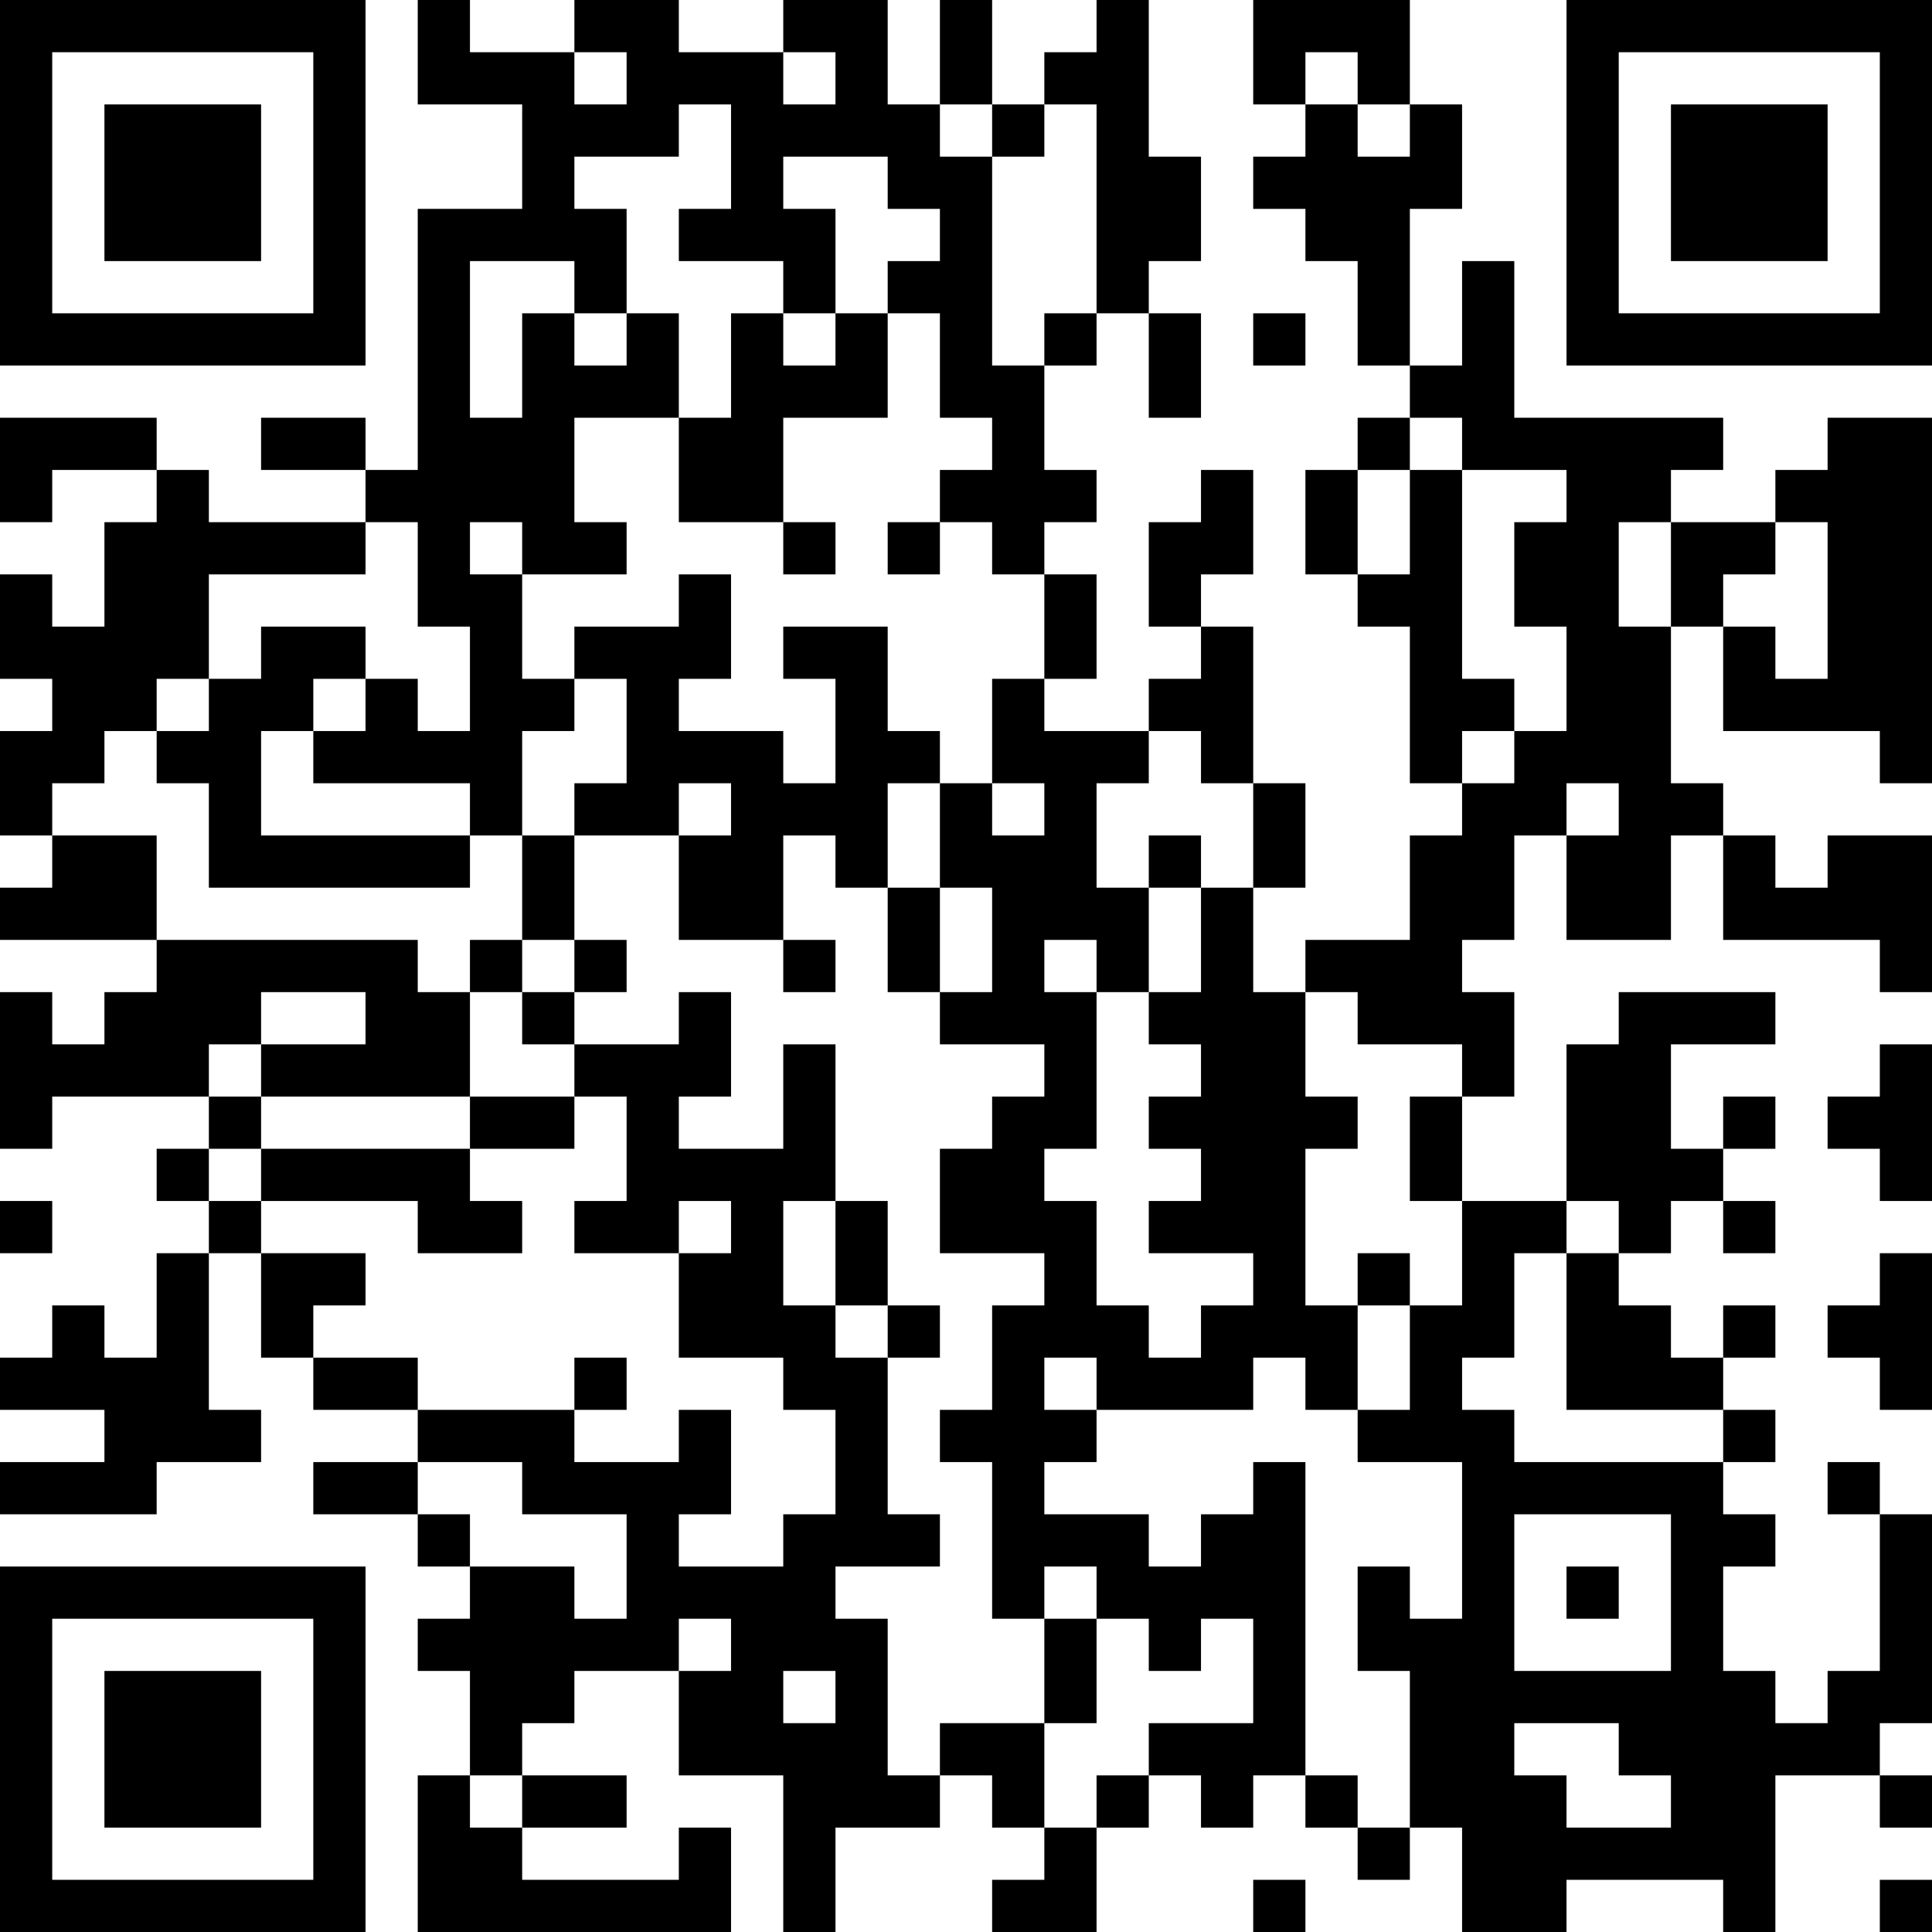 <?xml version="1.0" encoding="UTF-8"?>
<svg xmlns="http://www.w3.org/2000/svg" version="1.1" width="400" height="400" viewBox="0 0 400 400"><rect x="0" y="0" width="400" height="400" fill="#ffffff"/><g transform="scale(10.811)"><g transform="translate(0,0)"><path fill-rule="evenodd" d="M8 0L8 2L10 2L10 4L8 4L8 9L7 9L7 8L5 8L5 9L7 9L7 10L4 10L4 9L3 9L3 8L0 8L0 10L1 10L1 9L3 9L3 10L2 10L2 12L1 12L1 11L0 11L0 13L1 13L1 14L0 14L0 16L1 16L1 17L0 17L0 18L3 18L3 19L2 19L2 20L1 20L1 19L0 19L0 22L1 22L1 21L4 21L4 22L3 22L3 23L4 23L4 24L3 24L3 26L2 26L2 25L1 25L1 26L0 26L0 27L2 27L2 28L0 28L0 29L3 29L3 28L5 28L5 27L4 27L4 24L5 24L5 26L6 26L6 27L8 27L8 28L6 28L6 29L8 29L8 30L9 30L9 31L8 31L8 32L9 32L9 34L8 34L8 37L14 37L14 35L13 35L13 36L10 36L10 35L12 35L12 34L10 34L10 33L11 33L11 32L13 32L13 34L15 34L15 37L16 37L16 35L18 35L18 34L19 34L19 35L20 35L20 36L19 36L19 37L21 37L21 35L22 35L22 34L23 34L23 35L24 35L24 34L25 34L25 35L26 35L26 36L27 36L27 35L28 35L28 37L30 37L30 36L33 36L33 37L34 37L34 34L36 34L36 35L37 35L37 34L36 34L36 33L37 33L37 29L36 29L36 28L35 28L35 29L36 29L36 32L35 32L35 33L34 33L34 32L33 32L33 30L34 30L34 29L33 29L33 28L34 28L34 27L33 27L33 26L34 26L34 25L33 25L33 26L32 26L32 25L31 25L31 24L32 24L32 23L33 23L33 24L34 24L34 23L33 23L33 22L34 22L34 21L33 21L33 22L32 22L32 20L34 20L34 19L31 19L31 20L30 20L30 23L28 23L28 21L29 21L29 19L28 19L28 18L29 18L29 16L30 16L30 18L32 18L32 16L33 16L33 18L36 18L36 19L37 19L37 16L35 16L35 17L34 17L34 16L33 16L33 15L32 15L32 12L33 12L33 14L36 14L36 15L37 15L37 8L35 8L35 9L34 9L34 10L32 10L32 9L33 9L33 8L29 8L29 5L28 5L28 7L27 7L27 4L28 4L28 2L27 2L27 0L24 0L24 2L25 2L25 3L24 3L24 4L25 4L25 5L26 5L26 7L27 7L27 8L26 8L26 9L25 9L25 11L26 11L26 12L27 12L27 15L28 15L28 16L27 16L27 18L25 18L25 19L24 19L24 17L25 17L25 15L24 15L24 12L23 12L23 11L24 11L24 9L23 9L23 10L22 10L22 12L23 12L23 13L22 13L22 14L20 14L20 13L21 13L21 11L20 11L20 10L21 10L21 9L20 9L20 7L21 7L21 6L22 6L22 8L23 8L23 6L22 6L22 5L23 5L23 3L22 3L22 0L21 0L21 1L20 1L20 2L19 2L19 0L18 0L18 2L17 2L17 0L15 0L15 1L13 1L13 0L11 0L11 1L9 1L9 0ZM11 1L11 2L12 2L12 1ZM15 1L15 2L16 2L16 1ZM25 1L25 2L26 2L26 3L27 3L27 2L26 2L26 1ZM13 2L13 3L11 3L11 4L12 4L12 6L11 6L11 5L9 5L9 8L10 8L10 6L11 6L11 7L12 7L12 6L13 6L13 8L11 8L11 10L12 10L12 11L10 11L10 10L9 10L9 11L10 11L10 13L11 13L11 14L10 14L10 16L9 16L9 15L6 15L6 14L7 14L7 13L8 13L8 14L9 14L9 12L8 12L8 10L7 10L7 11L4 11L4 13L3 13L3 14L2 14L2 15L1 15L1 16L3 16L3 18L8 18L8 19L9 19L9 21L5 21L5 20L7 20L7 19L5 19L5 20L4 20L4 21L5 21L5 22L4 22L4 23L5 23L5 24L7 24L7 25L6 25L6 26L8 26L8 27L11 27L11 28L13 28L13 27L14 27L14 29L13 29L13 30L15 30L15 29L16 29L16 27L15 27L15 26L13 26L13 24L14 24L14 23L13 23L13 24L11 24L11 23L12 23L12 21L11 21L11 20L13 20L13 19L14 19L14 21L13 21L13 22L15 22L15 20L16 20L16 23L15 23L15 25L16 25L16 26L17 26L17 29L18 29L18 30L16 30L16 31L17 31L17 34L18 34L18 33L20 33L20 35L21 35L21 34L22 34L22 33L24 33L24 31L23 31L23 32L22 32L22 31L21 31L21 30L20 30L20 31L19 31L19 28L18 28L18 27L19 27L19 25L20 25L20 24L18 24L18 22L19 22L19 21L20 21L20 20L18 20L18 19L19 19L19 17L18 17L18 15L19 15L19 16L20 16L20 15L19 15L19 13L20 13L20 11L19 11L19 10L18 10L18 9L19 9L19 8L18 8L18 6L17 6L17 5L18 5L18 4L17 4L17 3L15 3L15 4L16 4L16 6L15 6L15 5L13 5L13 4L14 4L14 2ZM18 2L18 3L19 3L19 7L20 7L20 6L21 6L21 2L20 2L20 3L19 3L19 2ZM14 6L14 8L13 8L13 10L15 10L15 11L16 11L16 10L15 10L15 8L17 8L17 6L16 6L16 7L15 7L15 6ZM24 6L24 7L25 7L25 6ZM27 8L27 9L26 9L26 11L27 11L27 9L28 9L28 13L29 13L29 14L28 14L28 15L29 15L29 14L30 14L30 12L29 12L29 10L30 10L30 9L28 9L28 8ZM17 10L17 11L18 11L18 10ZM31 10L31 12L32 12L32 10ZM34 10L34 11L33 11L33 12L34 12L34 13L35 13L35 10ZM13 11L13 12L11 12L11 13L12 13L12 15L11 15L11 16L10 16L10 18L9 18L9 19L10 19L10 20L11 20L11 19L12 19L12 18L11 18L11 16L13 16L13 18L15 18L15 19L16 19L16 18L15 18L15 16L16 16L16 17L17 17L17 19L18 19L18 17L17 17L17 15L18 15L18 14L17 14L17 12L15 12L15 13L16 13L16 15L15 15L15 14L13 14L13 13L14 13L14 11ZM5 12L5 13L4 13L4 14L3 14L3 15L4 15L4 17L9 17L9 16L5 16L5 14L6 14L6 13L7 13L7 12ZM22 14L22 15L21 15L21 17L22 17L22 19L21 19L21 18L20 18L20 19L21 19L21 22L20 22L20 23L21 23L21 25L22 25L22 26L23 26L23 25L24 25L24 24L22 24L22 23L23 23L23 22L22 22L22 21L23 21L23 20L22 20L22 19L23 19L23 17L24 17L24 15L23 15L23 14ZM13 15L13 16L14 16L14 15ZM30 15L30 16L31 16L31 15ZM22 16L22 17L23 17L23 16ZM10 18L10 19L11 19L11 18ZM25 19L25 21L26 21L26 22L25 22L25 25L26 25L26 27L25 27L25 26L24 26L24 27L21 27L21 26L20 26L20 27L21 27L21 28L20 28L20 29L22 29L22 30L23 30L23 29L24 29L24 28L25 28L25 34L26 34L26 35L27 35L27 32L26 32L26 30L27 30L27 31L28 31L28 28L26 28L26 27L27 27L27 25L28 25L28 23L27 23L27 21L28 21L28 20L26 20L26 19ZM36 20L36 21L35 21L35 22L36 22L36 23L37 23L37 20ZM9 21L9 22L5 22L5 23L8 23L8 24L10 24L10 23L9 23L9 22L11 22L11 21ZM0 23L0 24L1 24L1 23ZM16 23L16 25L17 25L17 26L18 26L18 25L17 25L17 23ZM30 23L30 24L29 24L29 26L28 26L28 27L29 27L29 28L33 28L33 27L30 27L30 24L31 24L31 23ZM26 24L26 25L27 25L27 24ZM36 24L36 25L35 25L35 26L36 26L36 27L37 27L37 24ZM11 26L11 27L12 27L12 26ZM8 28L8 29L9 29L9 30L11 30L11 31L12 31L12 29L10 29L10 28ZM29 29L29 32L32 32L32 29ZM30 30L30 31L31 31L31 30ZM13 31L13 32L14 32L14 31ZM20 31L20 33L21 33L21 31ZM15 32L15 33L16 33L16 32ZM29 33L29 34L30 34L30 35L32 35L32 34L31 34L31 33ZM9 34L9 35L10 35L10 34ZM24 36L24 37L25 37L25 36ZM36 36L36 37L37 37L37 36ZM0 0L0 7L7 7L7 0ZM1 1L1 6L6 6L6 1ZM2 2L2 5L5 5L5 2ZM30 0L30 7L37 7L37 0ZM31 1L31 6L36 6L36 1ZM32 2L32 5L35 5L35 2ZM0 30L0 37L7 37L7 30ZM1 31L1 36L6 36L6 31ZM2 32L2 35L5 35L5 32Z" fill="#000000"/></g></g></svg>
